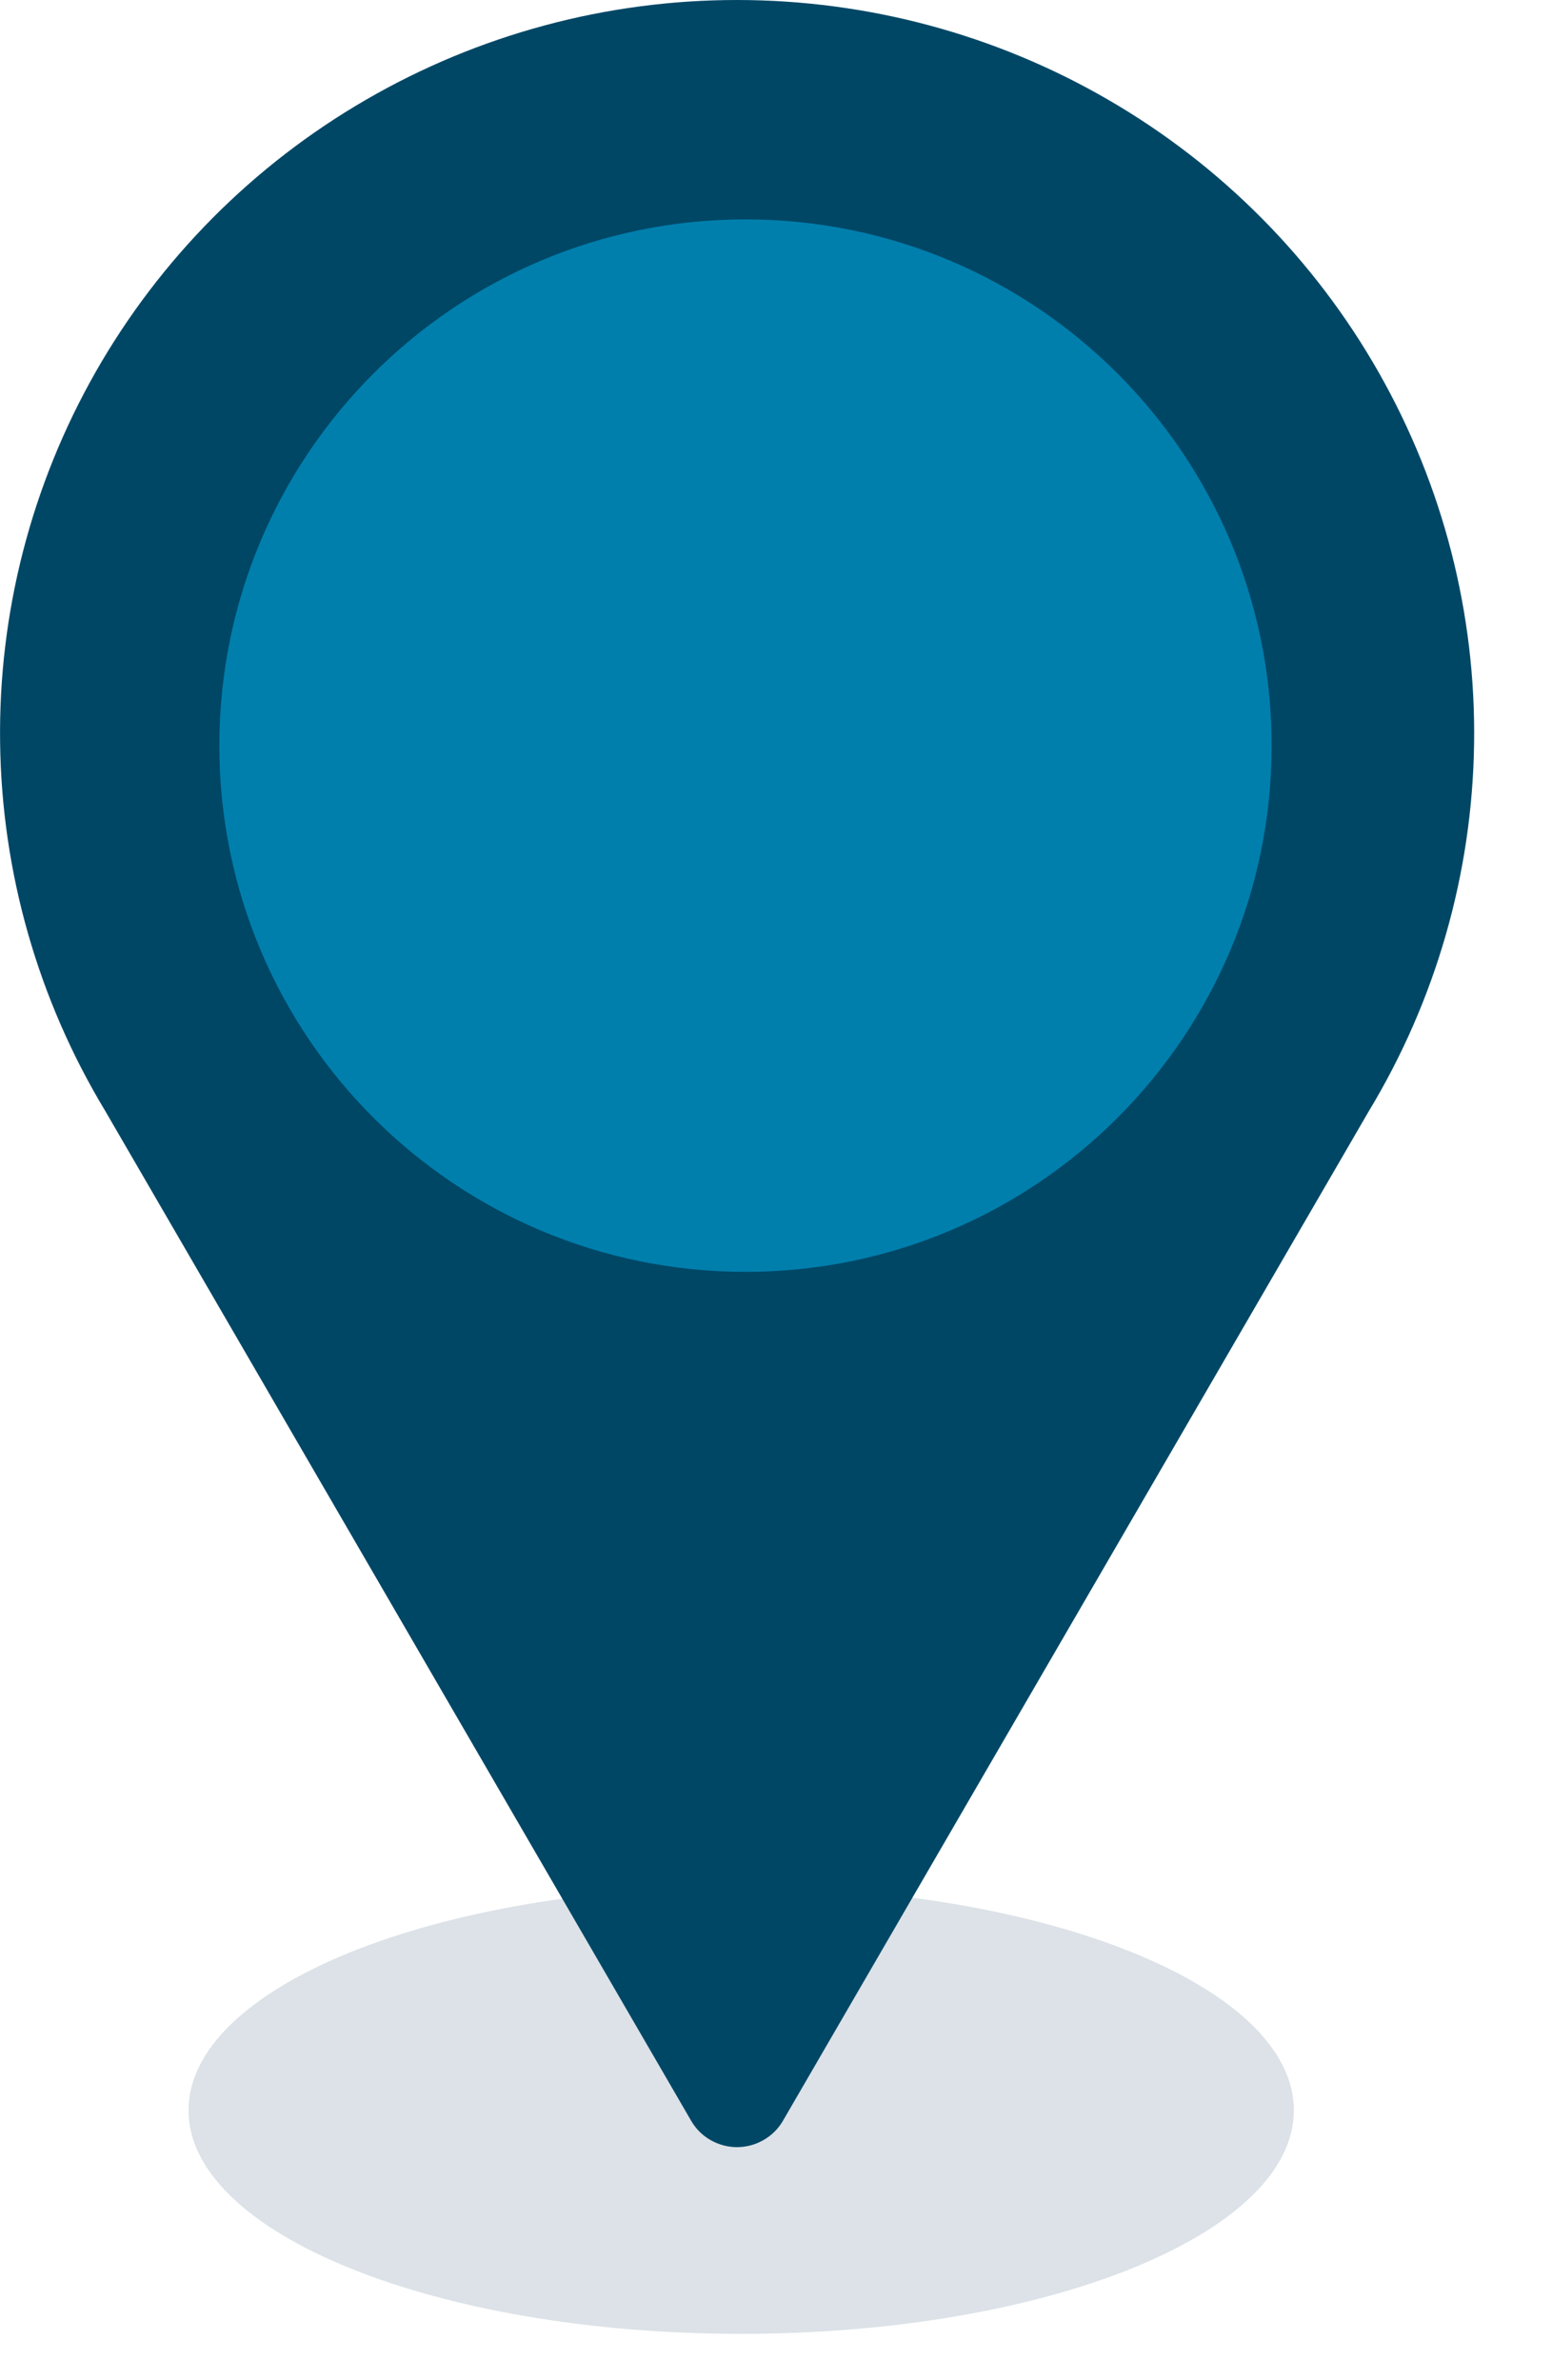 <svg width="15" height="23" viewBox="0 0 15 23" fill="none" xmlns="http://www.w3.org/2000/svg">
<g opacity="0.354">
<path d="M7.163 22.552C10.113 22.552 12.505 21.585 12.505 20.392C12.505 19.199 10.113 18.232 7.163 18.232C4.213 18.232 1.822 19.199 1.822 20.392C1.822 21.585 4.213 22.552 7.163 22.552Z" fill="#9BAEBC"/>
</g>
<path fill-rule="evenodd" clip-rule="evenodd" d="M13.228 10.74C13.878 9.665 14.23 8.438 14.247 7.184C14.265 5.929 13.947 4.693 13.326 3.6C12.706 2.508 11.805 1.599 10.716 0.967C9.627 0.334 8.388 0.001 7.127 6.59727e-07C5.866 -0.001 4.627 0.332 3.537 0.964C2.447 1.595 1.546 2.503 0.924 3.595C0.303 4.687 -0.016 5.923 0.001 7.177C0.017 8.432 0.368 9.66 1.017 10.735L6.681 20.495C6.726 20.572 6.79 20.636 6.868 20.68C6.946 20.724 7.034 20.748 7.123 20.748C7.213 20.748 7.301 20.724 7.378 20.68C7.456 20.636 7.521 20.572 7.566 20.495L13.228 10.74Z" fill="#004766"/>
<path d="M7.205 11.79C9.738 11.79 11.79 9.738 11.79 7.205C11.79 4.673 9.738 2.62 7.205 2.62C4.673 2.62 2.62 4.673 2.62 7.205C2.62 9.738 4.673 11.79 7.205 11.79Z" fill="#007FAD" stroke="#007FAD"/>
</svg>
